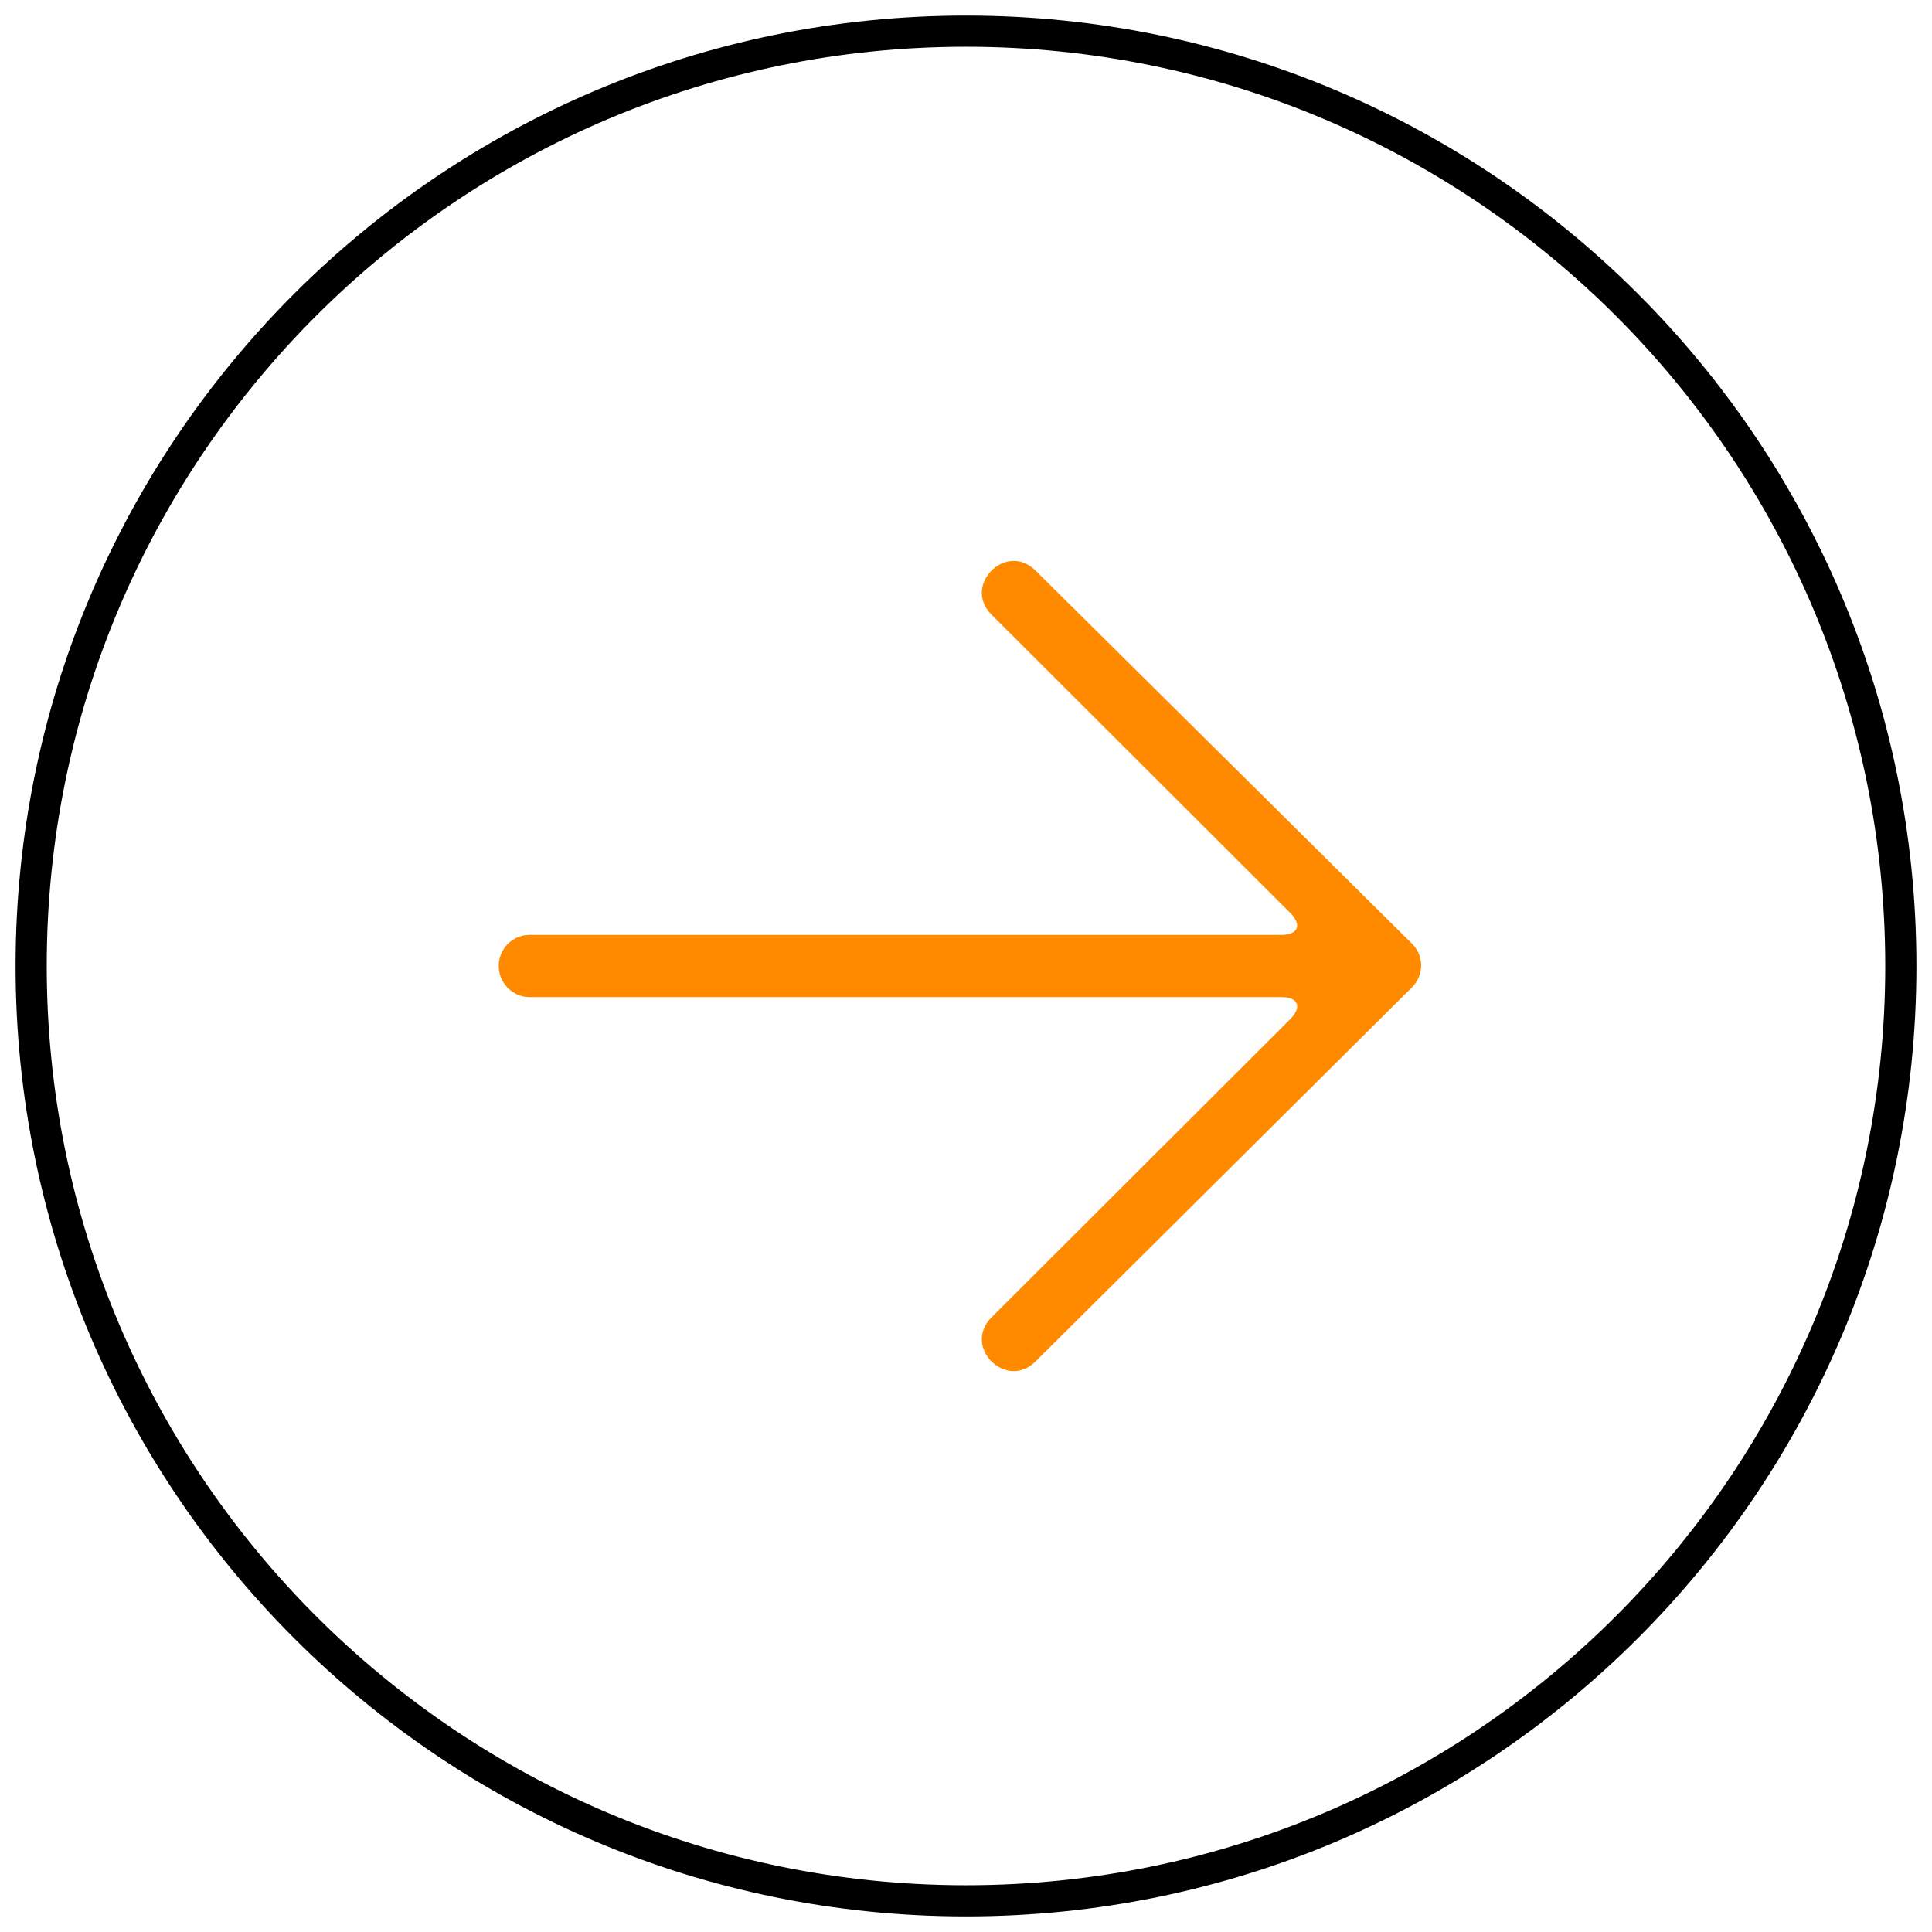 <svg width="62" height="62" viewBox="0 0 62 62" fill="none" xmlns="http://www.w3.org/2000/svg">
<path fill-rule="evenodd" clip-rule="evenodd" d="M45.313 31.684C45.703 31.296 45.703 30.669 45.313 30.283L33.233 18.311C32.289 17.369 30.876 18.782 31.819 19.724L41.404 29.295C41.794 29.685 41.657 30.002 41.119 30.002H16.996C16.448 30.002 16.004 30.445 16.004 31C16.004 31.552 16.457 31.999 16.996 31.999H41.119C41.667 31.999 41.791 32.318 41.404 32.706L31.819 42.277C30.876 43.219 32.289 44.632 33.233 43.69L45.313 31.684Z" fill="#FF8A00"/>
<path d="M31 61C14.431 61 1 47.569 1 31C1 14.431 14.431 1 31 1C47.569 1 61 14.431 61 31C61 47.569 47.569 61 31 61Z" stroke="black"/>
</svg>
